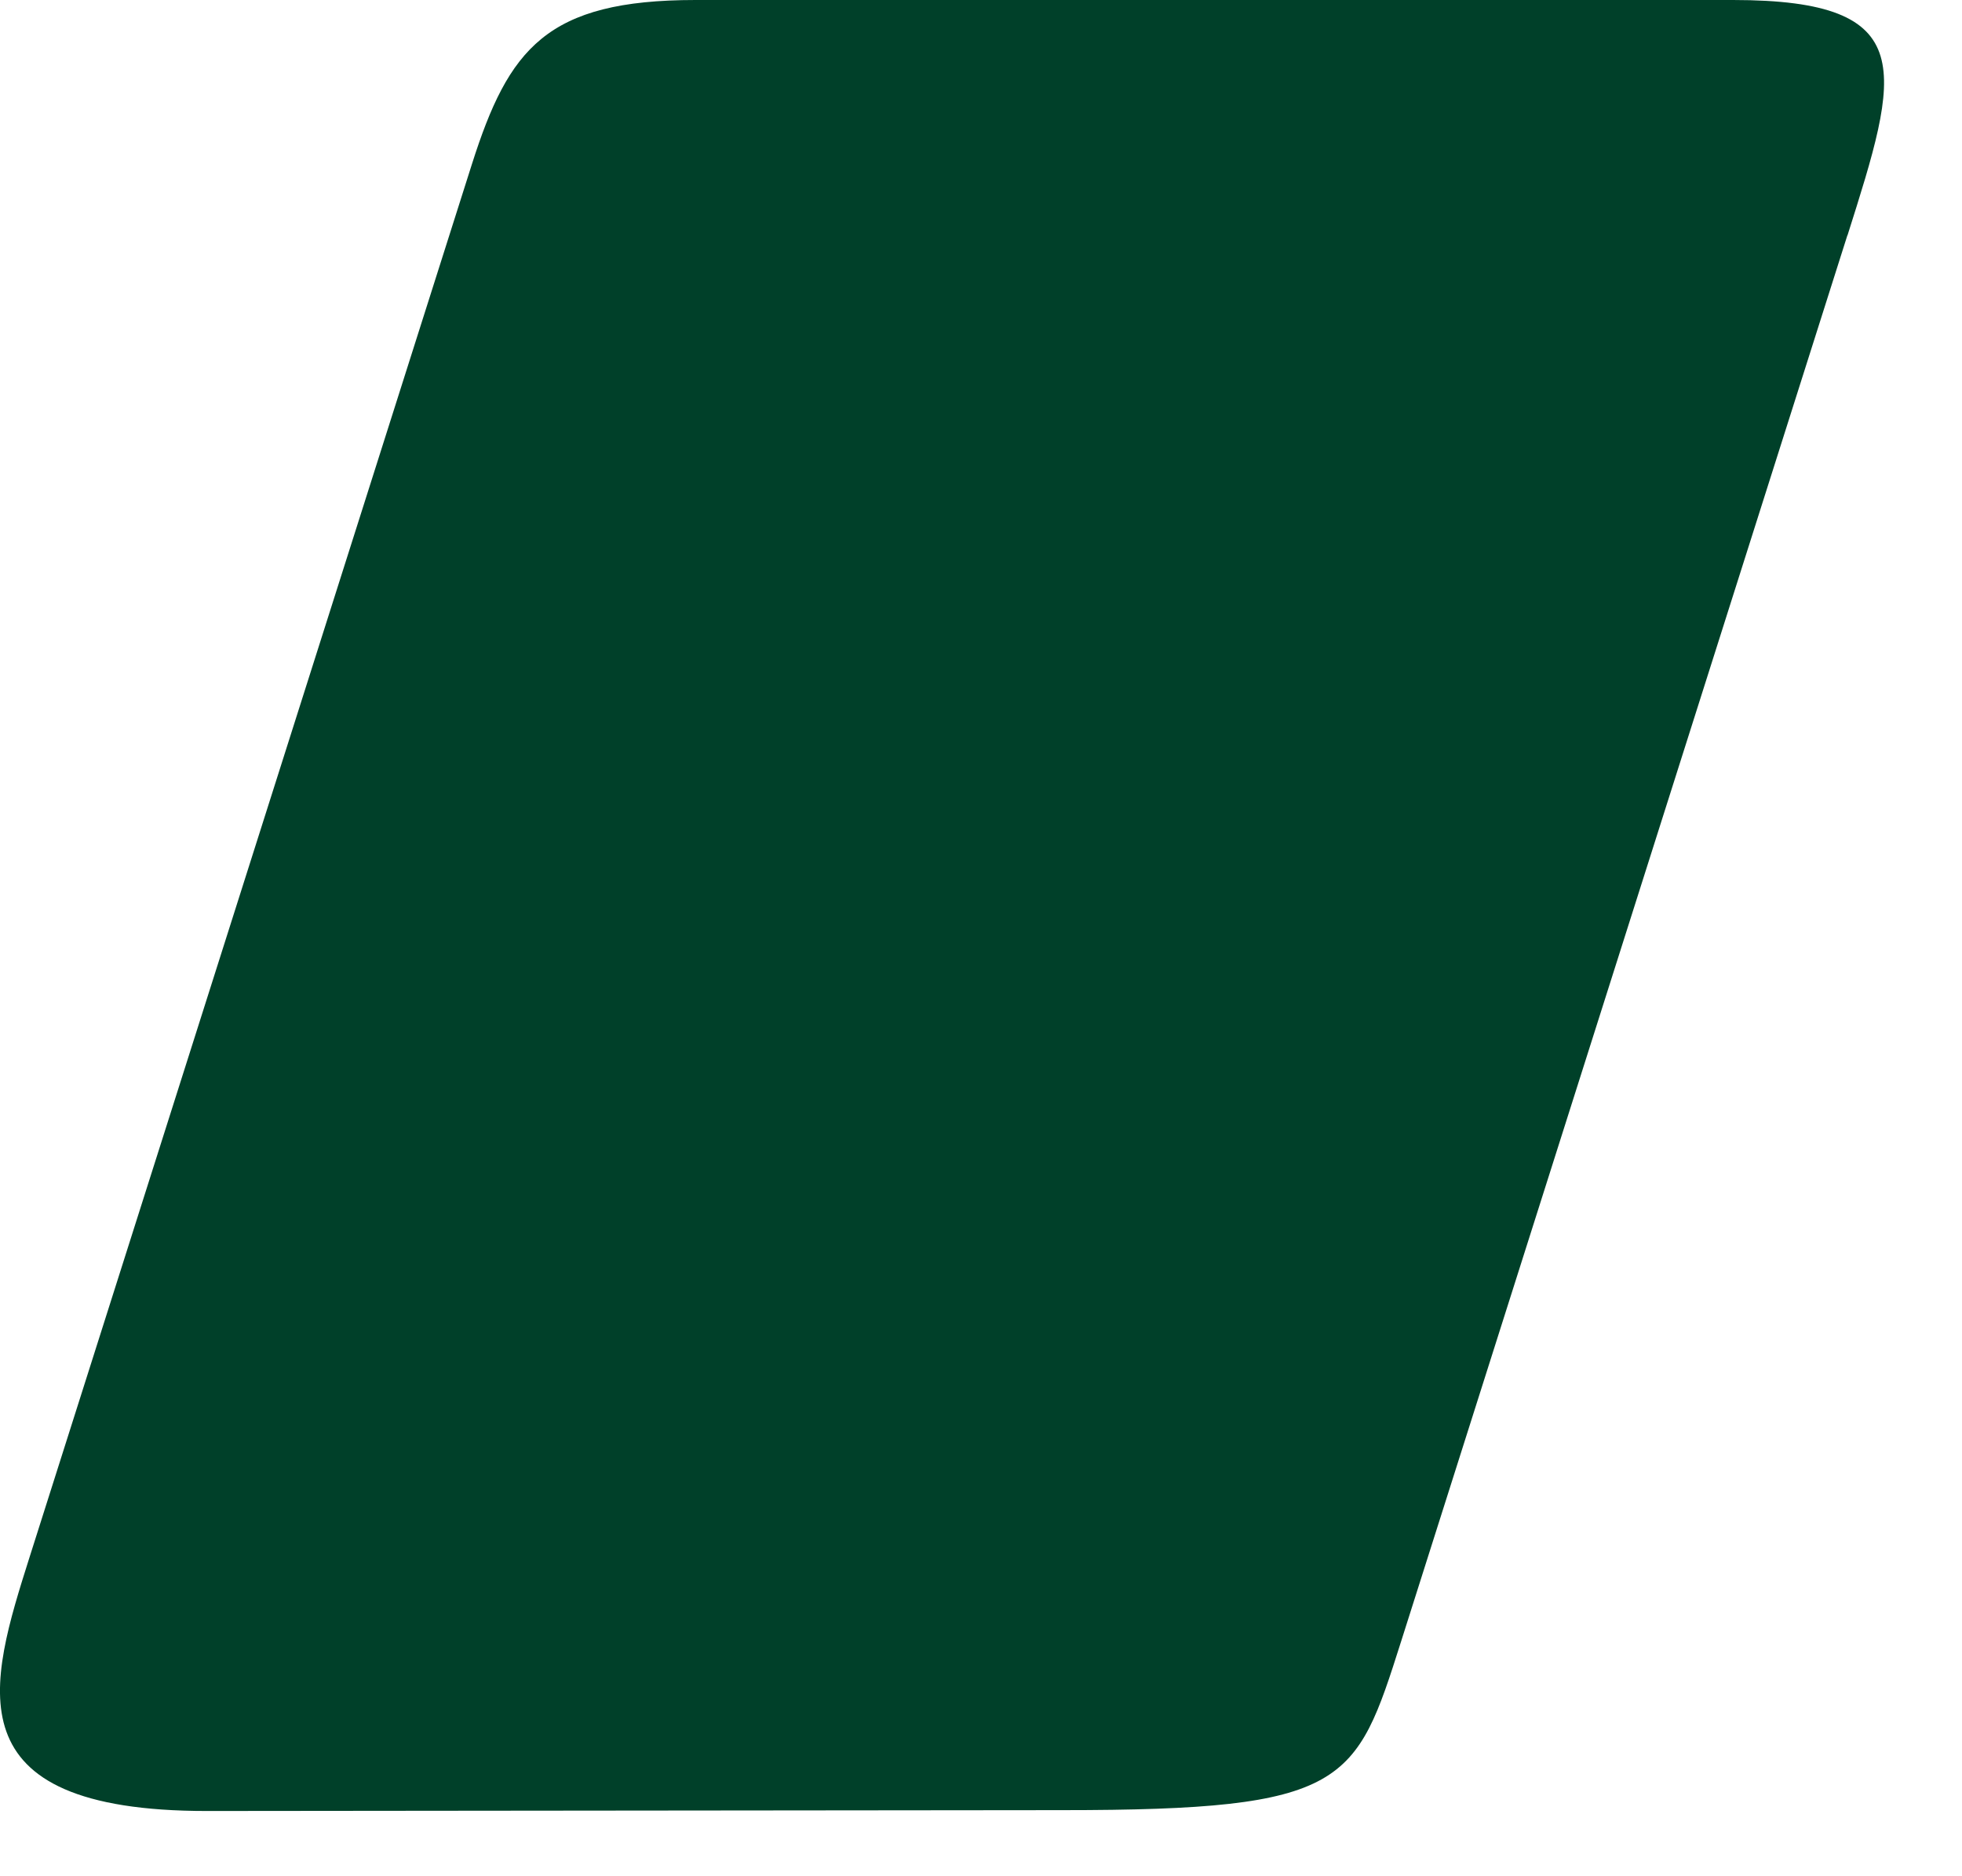 <svg width="23" height="22" viewBox="0 0 23 22" fill="none" xmlns="http://www.w3.org/2000/svg">
    <path d="M21.657 2.757L16.425 19.246C15.893 20.921 15.796 21.225 12.453 21.225C11.813 21.225 2.425 21.235 2.425 21.235C-0.6 21.235 -0.124 19.746 0.347 18.257L5.533 1.922C5.963 0.572 6.403 0 8.153 0H20.316C22.532 0 22.266 0.84 21.657 2.762V2.757Z" fill="#004029"/>
</svg>
